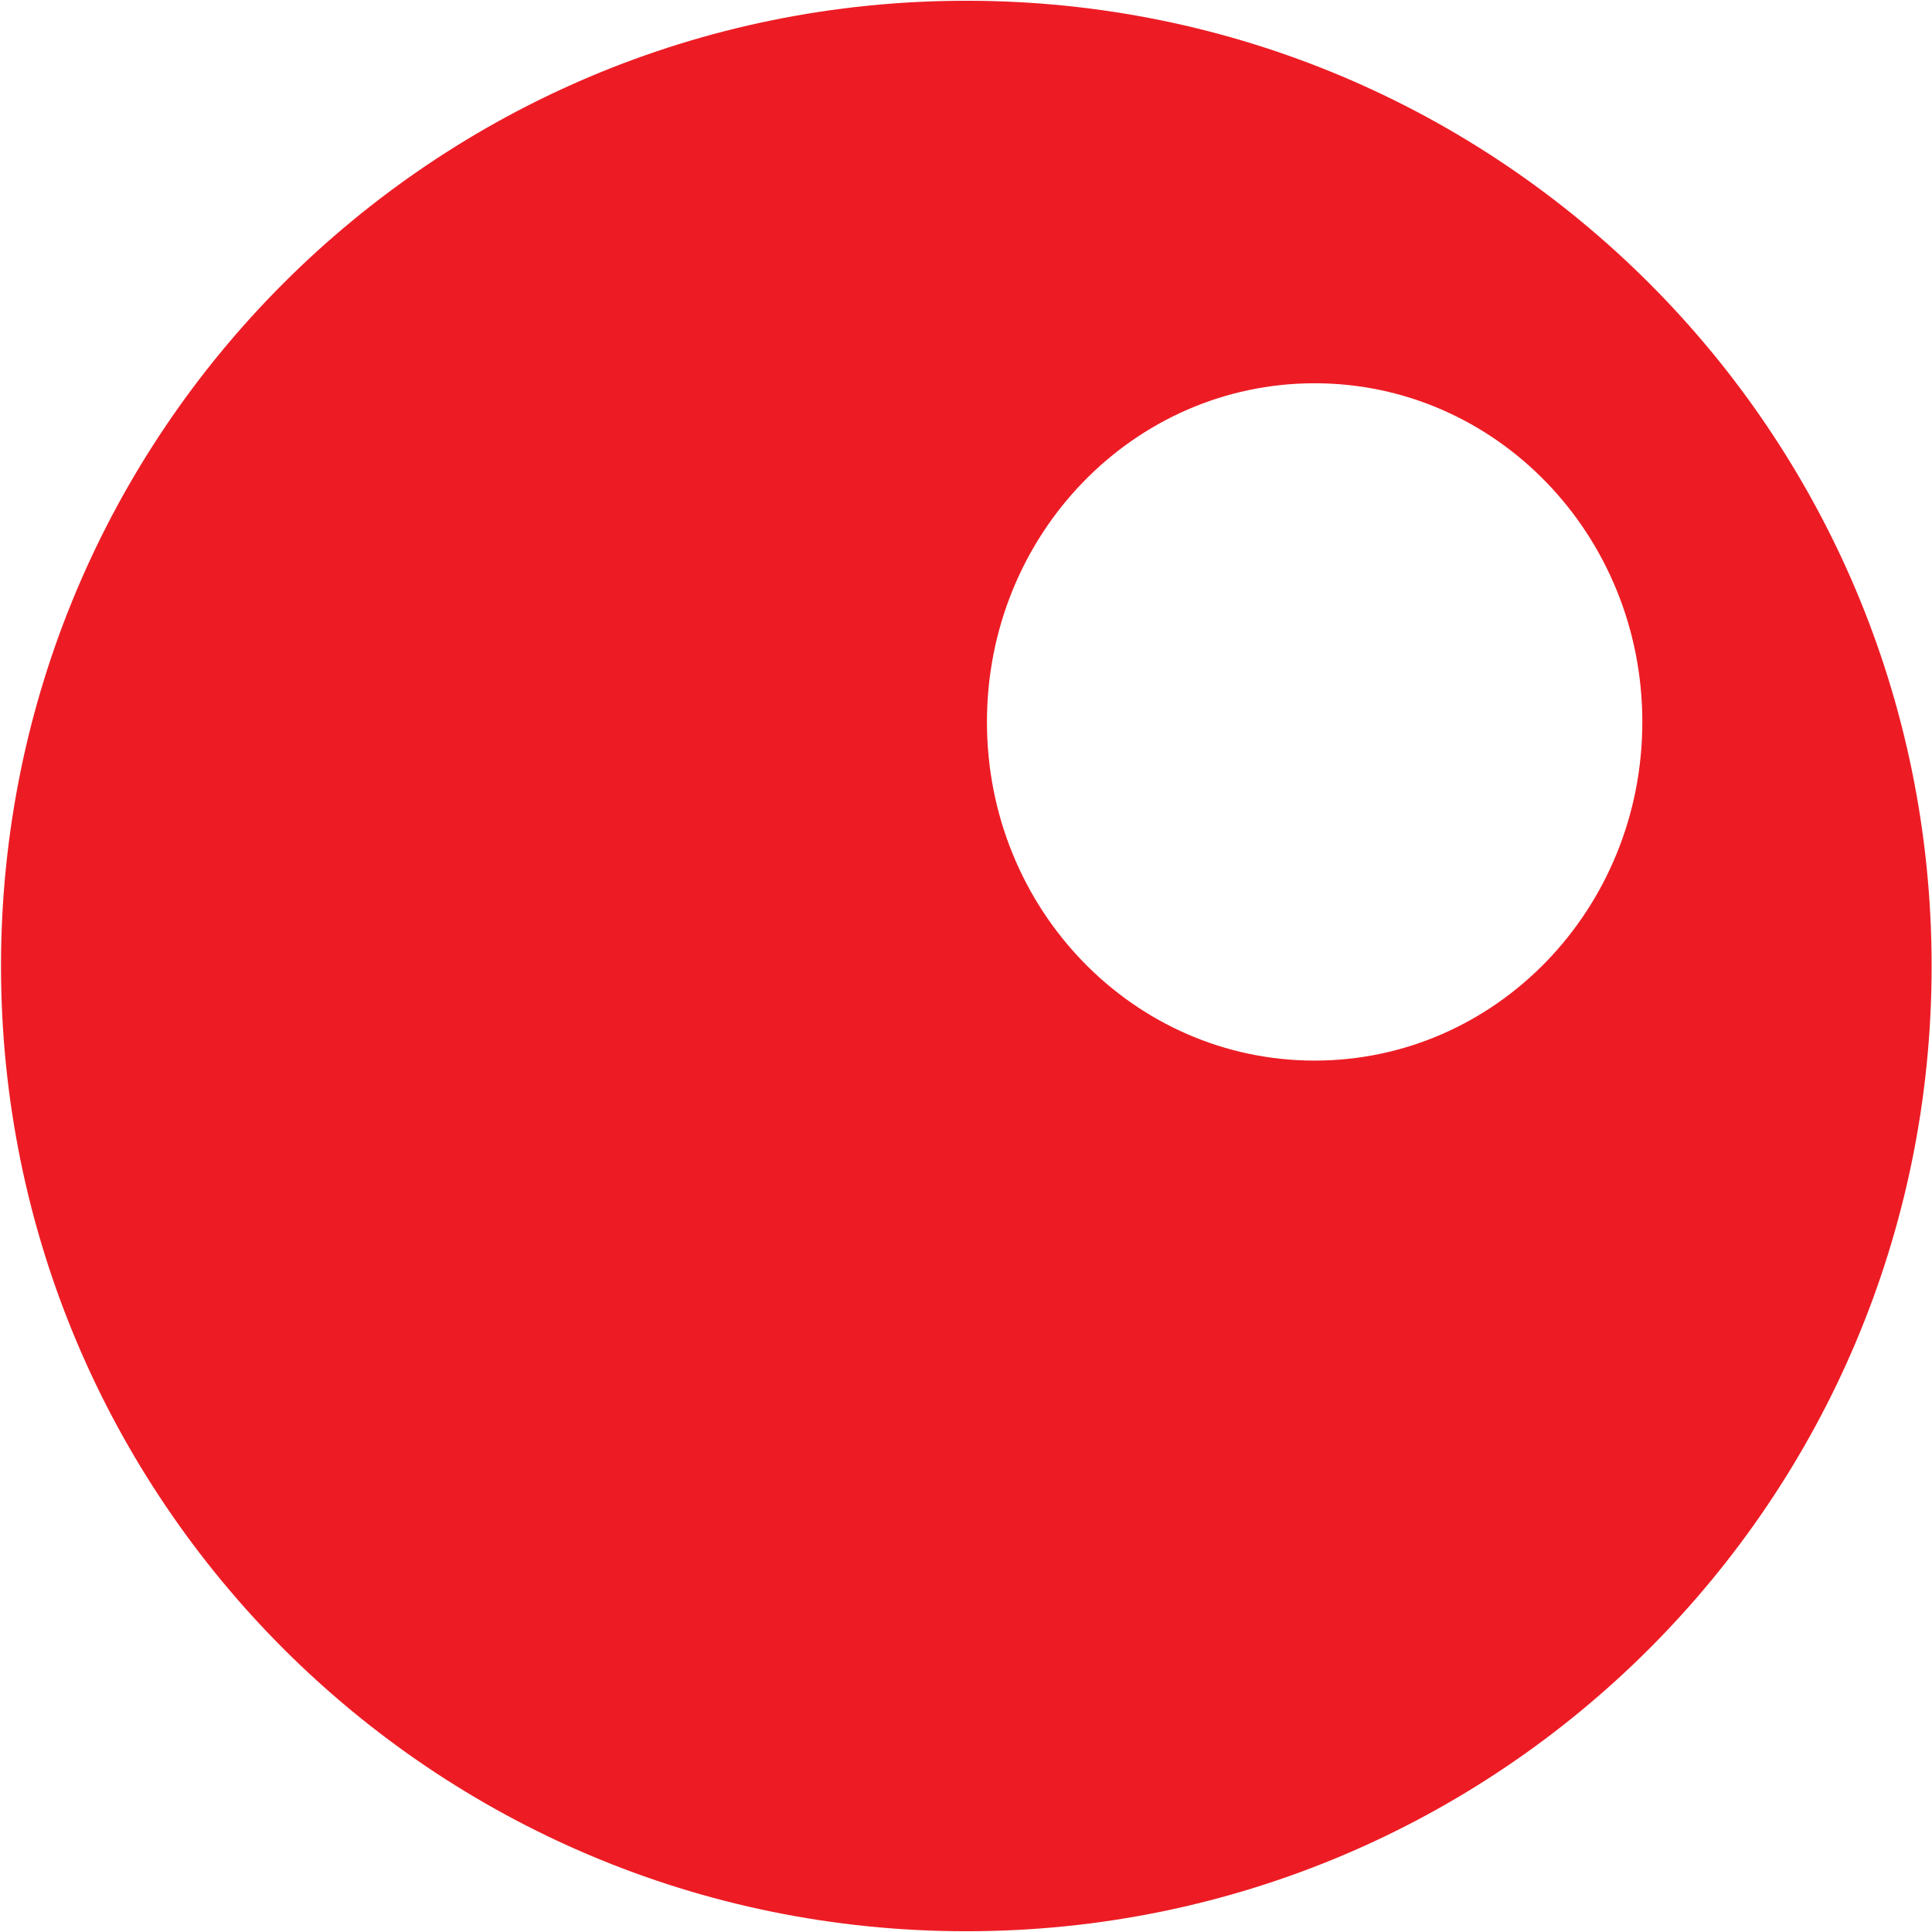 <svg version="1.2" xmlns="http://www.w3.org/2000/svg" viewBox="0 0 1540 1540" width="1540" height="1540"><style>.a{fill:#ed1c24}</style><path fill-rule="evenodd" class="a" d="m770.3 1539.4c-425.5 0-769.5-343.9-769.5-769.4 0-425.5 344-769.4 769.5-769.4 425.5 0 769.4 343.9 769.4 769.4 0 425.5-343.9 769.4-769.4 769.4zm538.8-963.9c0-149.3-116.8-270-261.2-270-144.5 0-261.2 120.7-261.2 270 0 149.2 116.7 269.9 261.2 269.9 144.4 0 261.2-120.7 261.2-269.9z"/></svg>